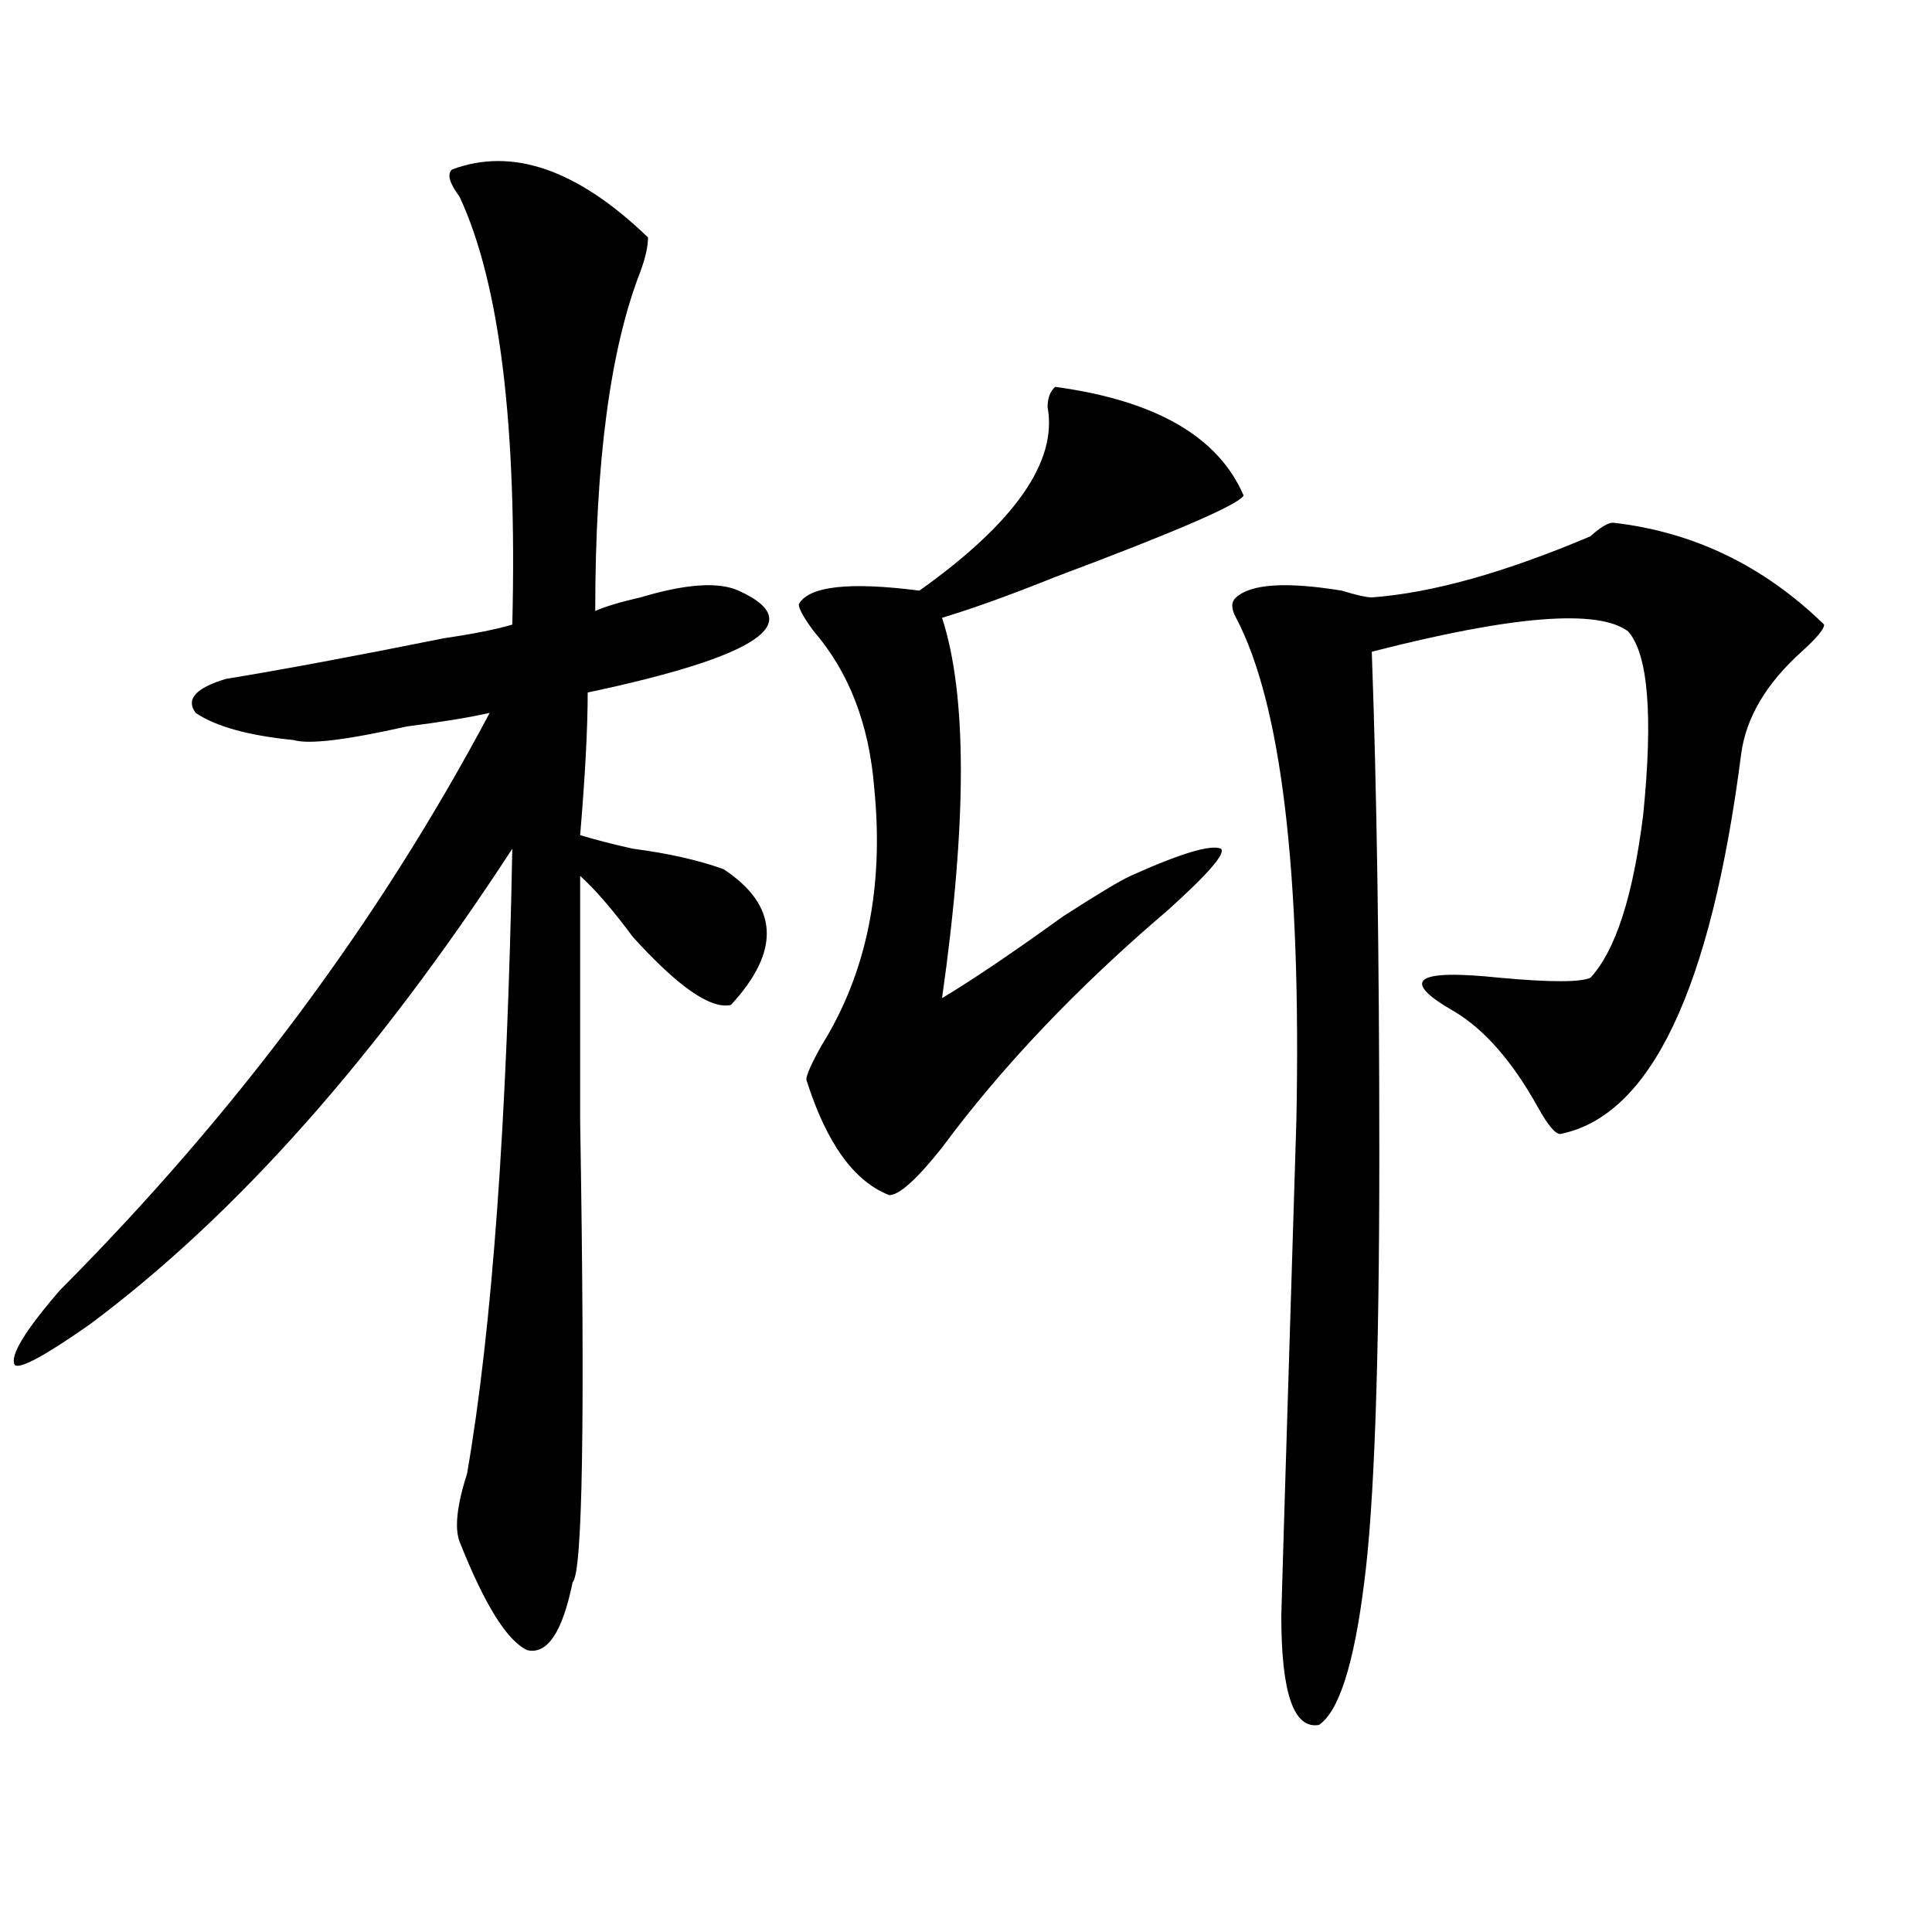 <?xml version="1.0" encoding="utf-8"?>
<!-- Generator: Adobe Illustrator 16.0.0, SVG Export Plug-In . SVG Version: 6.00 Build 0)  -->
<!DOCTYPE svg PUBLIC "-//W3C//DTD SVG 1.1//EN" "http://www.w3.org/Graphics/SVG/1.1/DTD/svg11.dtd">
<svg version="1.1" id="图层_1" xmlns="http://www.w3.org/2000/svg" xmlns:xlink="http://www.w3.org/1999/xlink" x="0px" y="0px"
	 width="1000px" height="1000px" viewBox="0 0 1000 1000" enable-background="new 0 0 1000 1000" xml:space="preserve">
<path d="M233.945,87.734c31.219-11.7,64.998,0,101.461,35.156c0,4.724-1.342,10.547-3.902,17.578
	c-15.609,39.88-23.414,98.438-23.414,175.781c5.183-2.308,12.987-4.669,23.414-7.031c23.414-7.031,40.304-8.185,50.73-3.516
	c36.401,16.425,10.365,34.003-78.047,52.734c0,18.786-1.342,43.396-3.902,73.828c7.805,2.362,16.89,4.724,27.316,7.031
	c18.17,2.362,33.779,5.878,46.828,10.547c28.597,18.786,29.877,42.188,3.902,70.313c-10.427,2.362-27.316-9.339-50.73-35.156
	c-10.427-14.063-19.512-24.609-27.316-31.641c0,28.125,0,70.313,0,126.563c2.561,154.688,1.28,234.338-3.902,239.063
	c-5.244,25.763-13.049,37.463-23.414,35.156c-10.427-4.725-22.134-23.456-35.121-56.25c-2.622-7.031-1.342-18.731,3.902-35.156
	c12.987-74.981,20.792-182.813,23.414-323.438C194.922,547.128,122.058,629.141,46.633,685.391
	c-23.414,16.425-36.463,23.456-39.023,21.094c-2.622-4.669,5.183-17.578,23.414-38.672
	c91.034-91.406,165.179-190.997,222.434-298.828c-10.427,2.362-24.756,4.724-42.926,7.031c-31.219,7.031-50.73,9.394-58.535,7.031
	c-23.414-2.308-40.365-7.031-50.73-14.063c-5.244-7.031,0-12.854,15.609-17.578c28.597-4.669,66.34-11.7,113.168-21.094
	c15.609-2.308,27.316-4.669,35.121-7.031c2.561-103.106-6.524-176.935-27.316-221.484C232.604,94.766,231.323,90.097,233.945,87.734
	z M546.133,200.234c52.011,7.031,84.51,25.817,97.559,56.25c-2.622,4.724-35.121,18.786-97.559,42.188
	c-23.414,9.394-42.926,16.425-58.535,21.094c12.987,39.88,12.987,105.469,0,196.875c15.609-9.339,36.401-23.401,62.438-42.188
	c18.17-11.7,29.877-18.731,35.121-21.094c25.975-11.7,41.584-16.37,46.828-14.063c2.561,2.362-6.524,12.909-27.316,31.641
	c-46.828,39.88-85.852,80.859-117.07,123.047c-13.049,16.425-22.134,24.609-27.316,24.609
	c-18.231-7.031-32.561-26.917-42.926-59.766c0-2.308,2.561-8.185,7.805-17.578c23.414-37.464,32.499-82.013,27.316-133.594
	c-2.622-32.794-13.049-59.766-31.219-80.859c-5.244-7.031-7.805-11.7-7.805-14.063c5.183-9.339,25.975-11.7,62.438-7.031
	c49.389-35.156,71.522-66.797,66.34-94.922C542.23,206.112,543.511,202.597,546.133,200.234z M834.906,270.547
	c41.584,4.724,78.047,22.302,109.266,52.734c0,2.362-3.902,7.031-11.707,14.063c-18.231,16.425-28.658,34.003-31.219,52.734
	c-15.609,121.894-46.828,187.536-93.656,196.875c-2.622,0-6.524-4.669-11.707-14.063c-13.049-23.401-27.316-39.825-42.926-49.219
	c-28.658-16.37-20.854-22.247,23.414-17.578c25.975,2.362,41.584,2.362,46.828,0c12.987-14.063,22.072-42.188,27.316-84.375
	c5.183-51.526,2.561-83.167-7.805-94.922c-15.609-11.7-59.877-8.185-132.68,10.547c2.561,70.313,3.902,157.05,3.902,260.156
	c0,107.831-2.622,181.659-7.805,221.484c-5.244,42.188-13.049,66.797-23.414,73.828c-13.049,2.307-19.512-16.425-19.512-56.25
	c0-2.362,2.561-87.891,7.805-256.641c2.561-128.87-7.805-215.606-31.219-260.156c-2.622-4.669-2.622-8.185,0-10.547
	c7.805-7.031,25.975-8.185,54.633-3.516c7.805,2.362,12.987,3.516,15.609,3.516c31.219-2.308,68.9-12.854,113.168-31.641
	C828.382,272.909,832.284,270.547,834.906,270.547z"/>
</svg>

